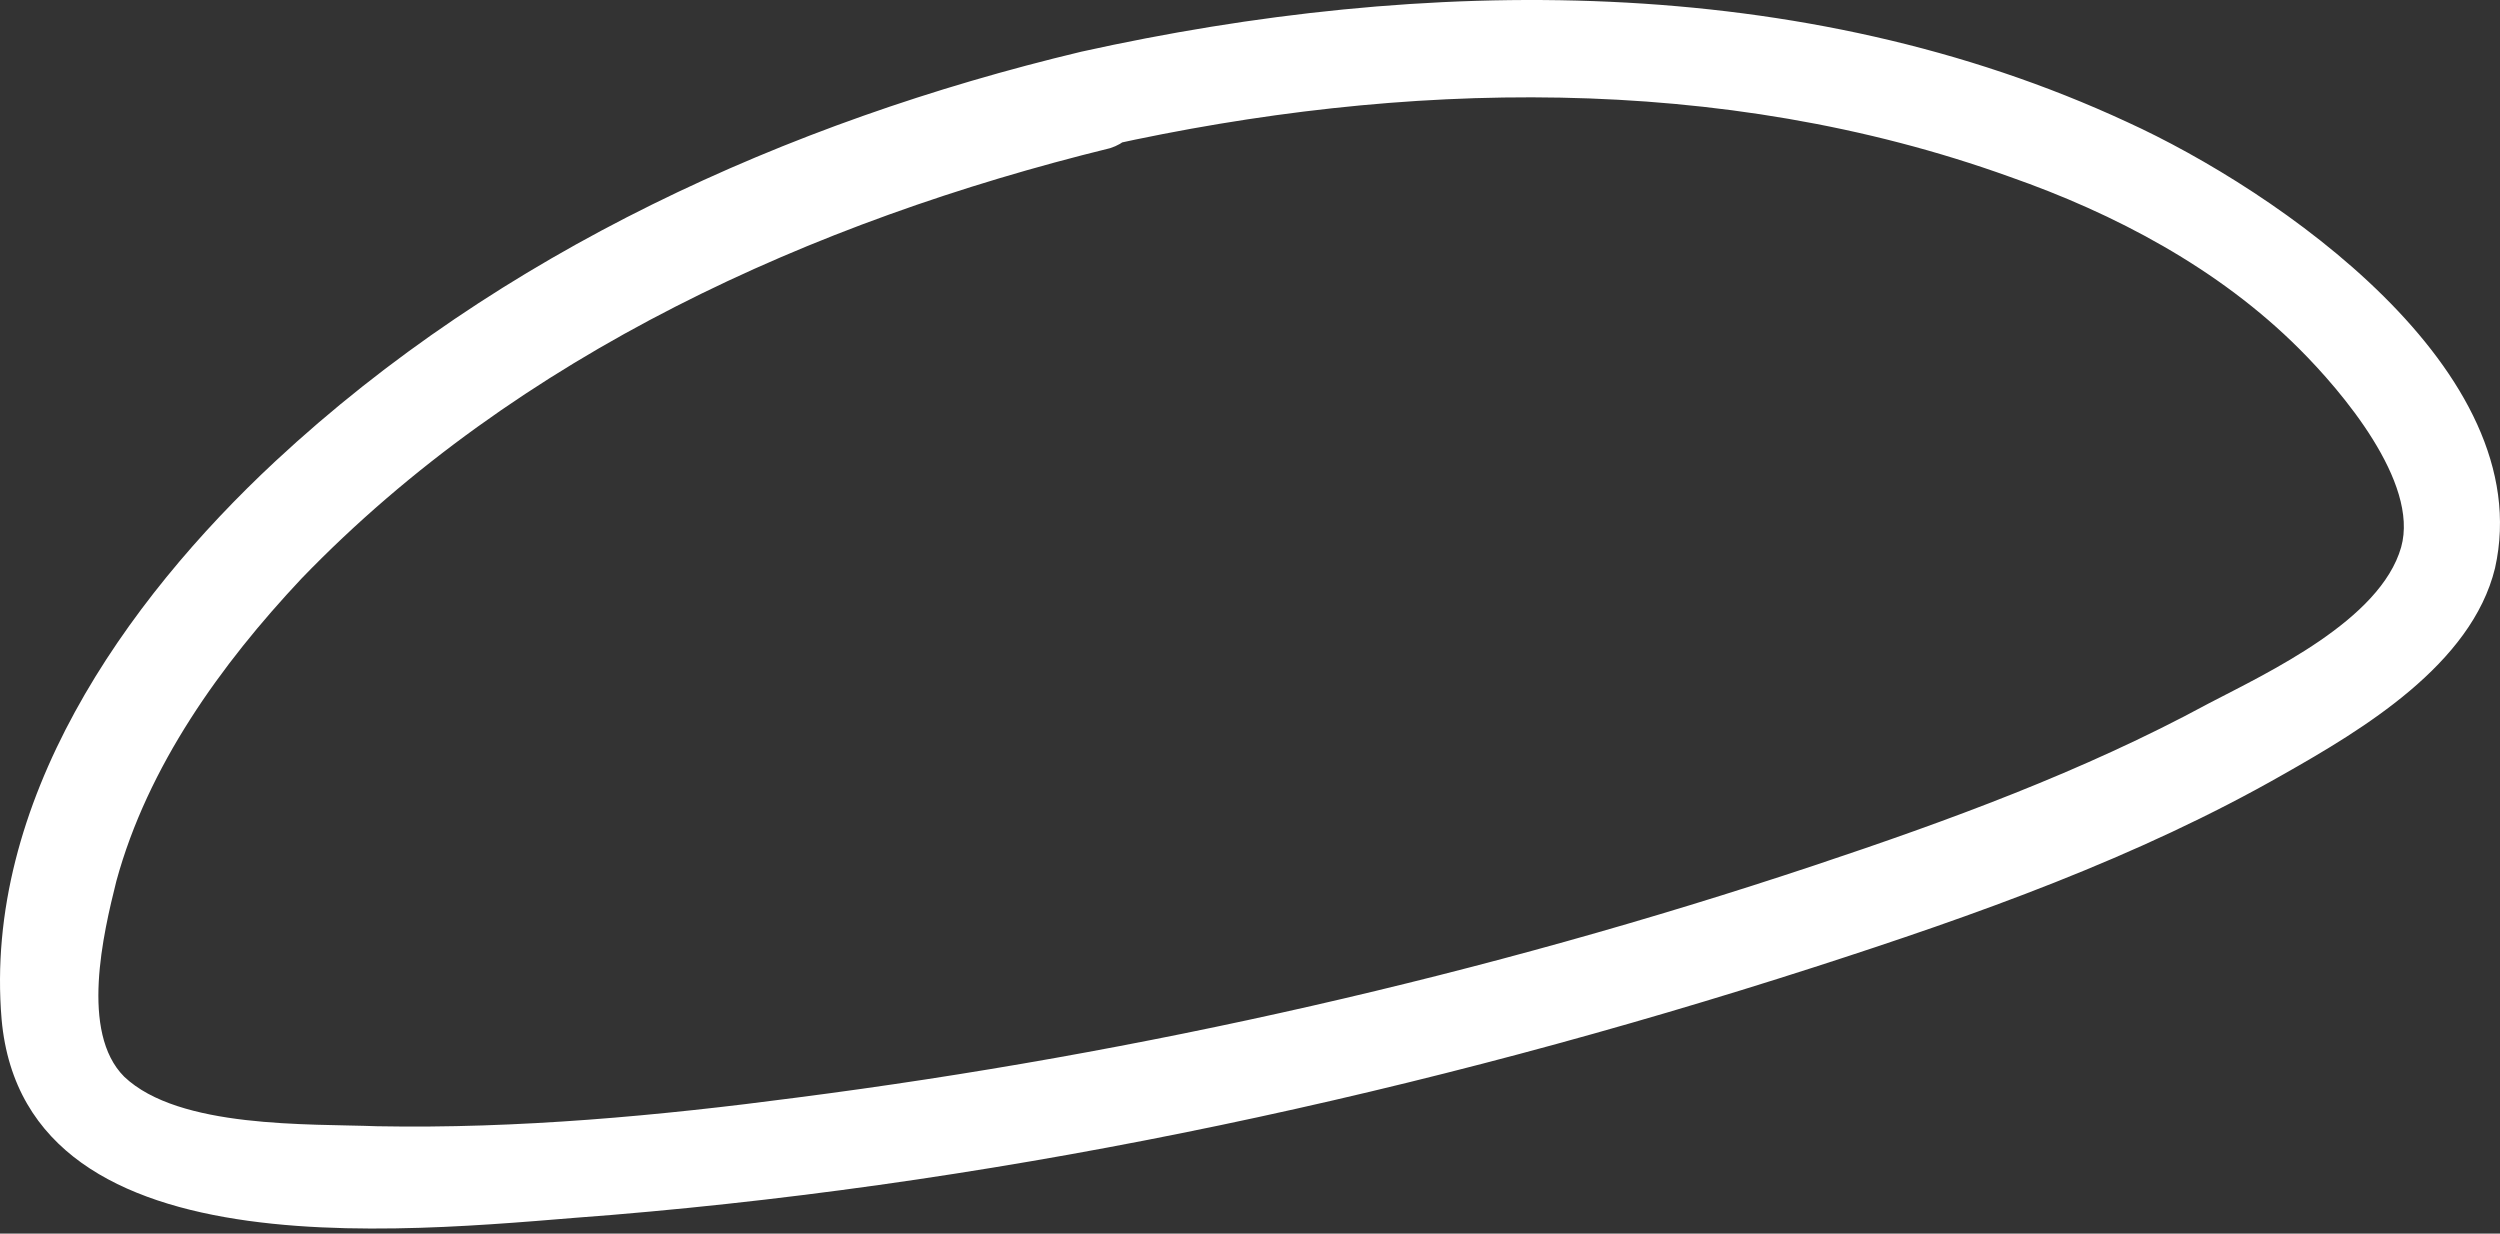 <?xml version="1.0" encoding="UTF-8"?> <svg xmlns="http://www.w3.org/2000/svg" width="229" height="113" viewBox="0 0 229 113" fill="none"><rect x="0" y="0" width="229" height="113" fill="#333333" stroke="none"/> <path d="M99.056 4.733C72.059 11.184 45.779 23.129 25.232 42.242C11.375 55.143 -1.526 73.54 0.147 93.369C2.297 117.499 39.567 112.482 56.052 111.287C93.322 108.182 130.592 100.059 166.19 88.591C181.002 83.813 195.815 78.557 209.194 70.911C216.361 66.85 226.395 60.877 228.545 52.038C232.607 33.88 208.477 17.395 194.859 11.184C164.995 -2.673 130.353 -2.195 99.056 4.733C93.322 5.928 95.711 14.528 101.445 13.334C128.442 7.361 157.589 6.644 184.108 16.201C193.665 19.546 203.221 24.563 210.627 31.969C214.45 35.791 221.617 44.154 219.945 50.126C218.033 56.816 207.76 61.594 202.265 64.461C190.798 70.673 178.374 75.212 166.19 79.273C136.087 89.308 104.551 96.475 73.014 100.536C60.352 102.209 47.451 103.403 34.55 103.164C28.338 102.925 16.393 103.403 11.376 98.625C7.314 94.564 9.464 85.485 10.659 80.707C13.526 70.195 20.215 60.877 27.621 52.993C47.451 32.447 74.448 20.262 101.684 13.573C106.94 11.9 104.551 3.3 99.056 4.733Z" fill="white"></path> </svg> 